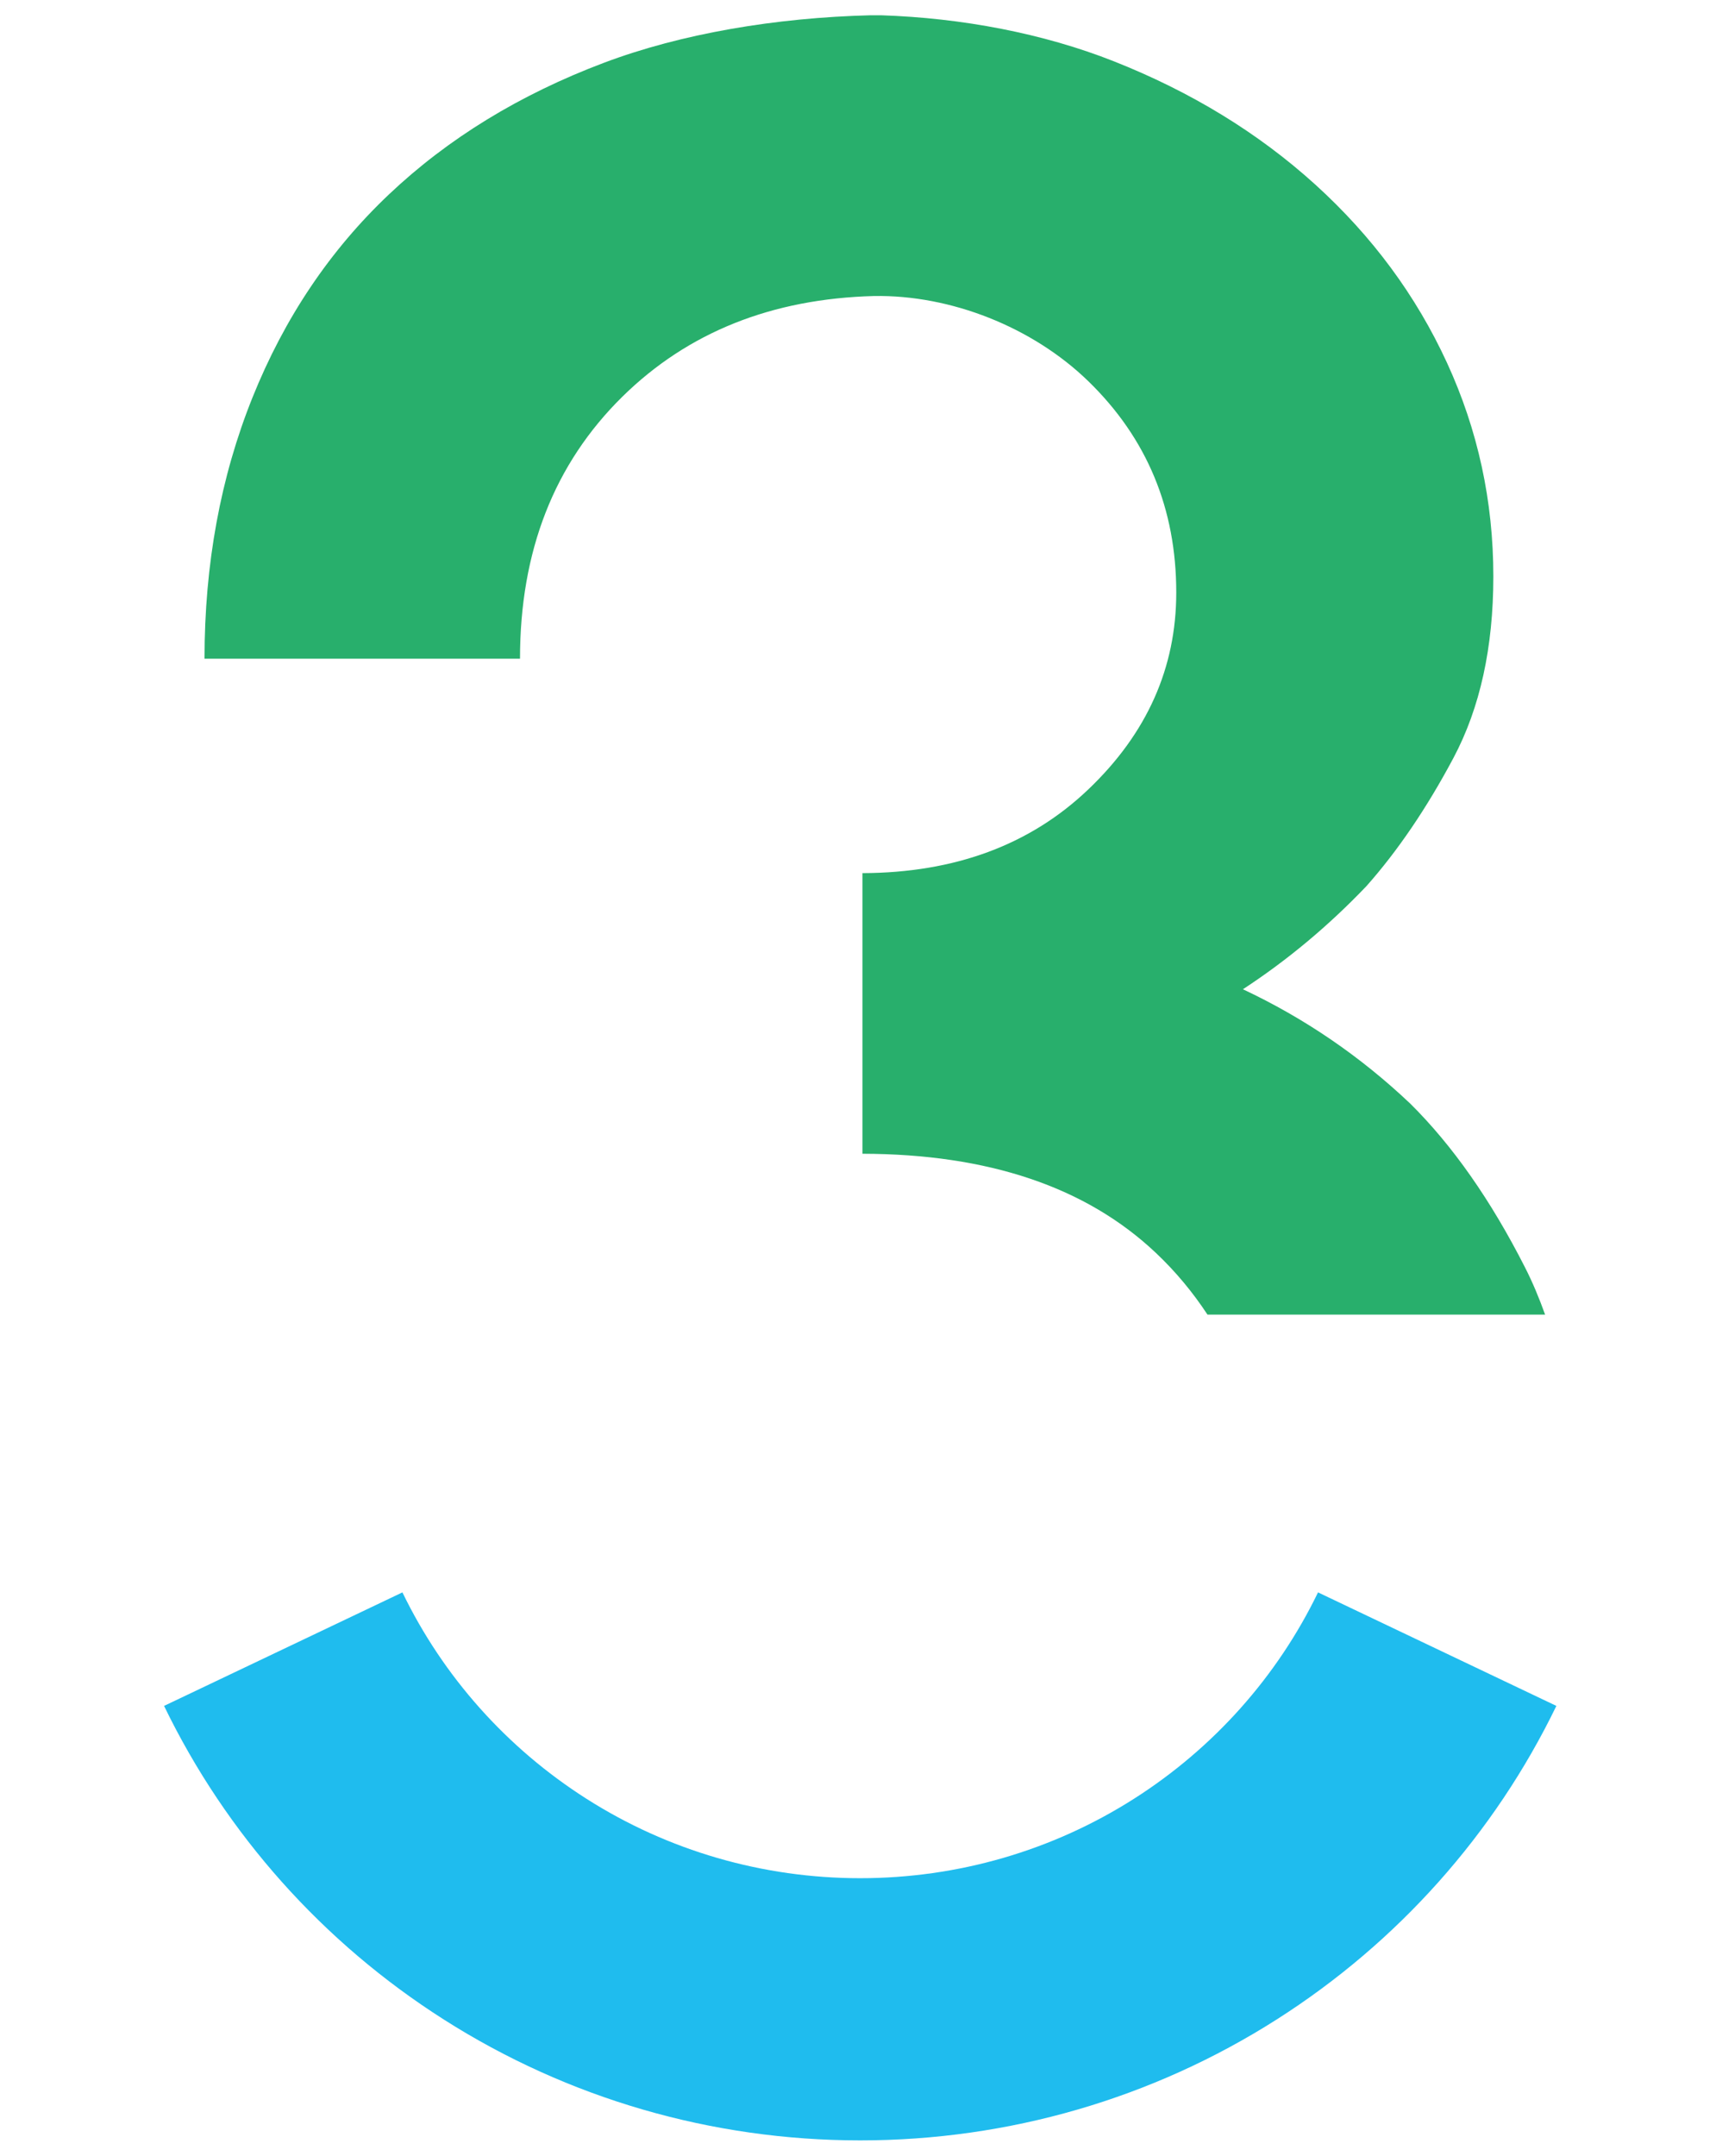 <svg width="86px" height="108px" viewBox="0 0 86 108" version="1.1" xmlns="http://www.w3.org/2000/svg" xmlns:xlink="http://www.w3.org/1999/xlink">
    <path d="M43.111,107.234 C35.681,107.234 28.462,105.138 22.234,101.173 C16.177,97.318 11.333,91.886 8.222,85.466 L20.168,79.779 C22.214,84.005 25.404,87.581 29.393,90.12 C33.481,92.722 38.224,94.098 43.111,94.098 C47.997,94.098 52.741,92.722 56.829,90.12 C60.818,87.581 64.008,84.005 66.055,79.779 L78,85.466 C74.889,91.886 70.045,97.318 63.988,101.173 C57.76,105.138 50.541,107.234 43.111,107.234" id="Fill-26" fill="#1FBCEE"></path>
    <path d="M44.145,0.765 C48.214,0.897 52.297,1.678 55.812,3.067 C59.696,4.602 63.065,6.662 65.918,9.247 C68.769,11.833 70.969,14.809 72.518,18.175 C74.067,21.542 74.841,25.11 74.841,28.879 C74.841,32.434 74.175,35.464 72.844,37.969 C71.511,40.473 70.059,42.615 68.484,44.392 C66.582,46.385 64.517,48.108 62.291,49.562 C65.387,51.017 68.184,52.929 70.684,55.298 C72.803,57.398 74.718,60.133 76.429,63.499 C76.809,64.245 77.14,65.038 77.435,65.863 L60.515,65.863 C59.794,64.767 58.945,63.73 57.93,62.772 C54.441,59.473 49.539,57.817 43.222,57.803 L43.222,43.744 C47.856,43.728 51.632,42.329 54.548,39.544 C57.483,36.744 58.95,33.458 58.95,29.687 C58.95,25.487 57.483,21.959 54.548,19.104 C51.755,16.387 47.645,14.765 43.803,14.831 C38.677,14.966 34.475,16.646 31.194,19.871 C27.772,23.239 26.061,27.615 26.061,33 L10.25,33 C10.25,28.261 11.053,23.899 12.655,19.912 C14.257,15.927 16.538,12.533 19.5,9.733 C22.461,6.933 26.047,4.738 30.258,3.149 C34.131,1.687 38.875,0.882 43.645,0.765 L44.145,0.765 Z" id="Path" fill="#28AF6C"></path>
</svg>

